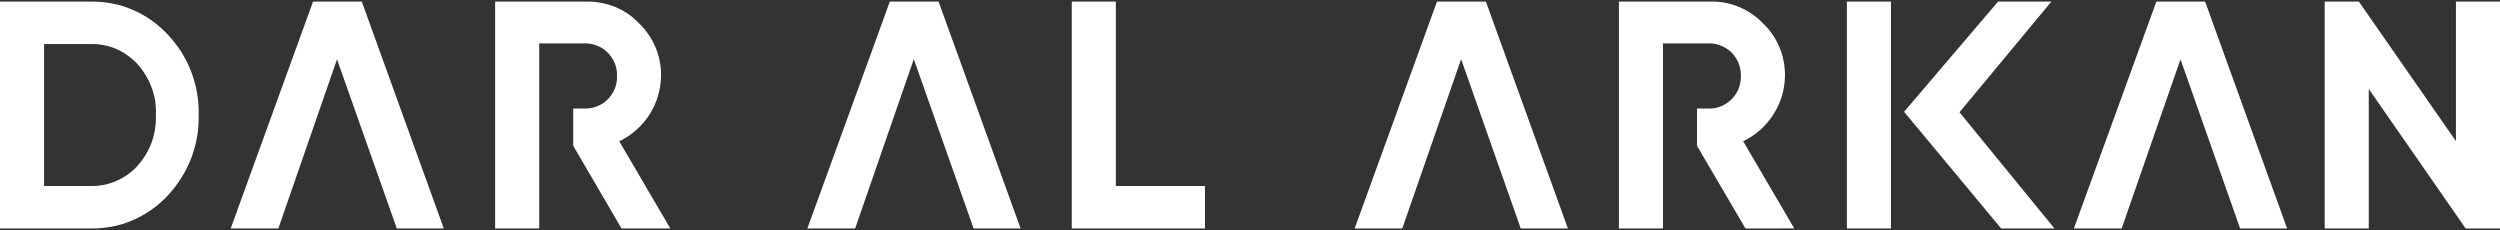 <svg version="1.2" xmlns="http://www.w3.org/2000/svg" viewBox="0 0 1543 142" width="1543" height="142">
	<rect x="0" y="0" width="1543" height="142" fill="#333333" stroke="none"/>
	<title>logo (33)-svg</title>
	<style>
		.s0 { fill: #ffffff } 
	</style>
	<g id="logo">
		<path id="Path_11" class="s0" d="m1521.8 141l-59.8-86.1v86.1h-27.2v-140h21.1l59.9 86.1v-86.1h27.2v140zm-139.2 0l-36.8-104.4-36.3 104.4h-29.5l50.9-140h30.1l50.6 140zm-147.5 0l-59.9-72 58-68h32.9l-56.7 68.3 58.6 71.7zm-95.2-140h27.2v140h-27.2zm-62.6 140l-29.9-51v-23h8.4c2.5-0.1 5-0.7 7.3-1.8 2.3-1.1 4.4-2.6 6.1-4.4 1.8-1.9 3.1-4.1 4-6.4 0.9-2.4 1.3-5 1.3-7.5 0-2.5-0.4-5.1-1.3-7.5-0.9-2.3-2.2-4.5-3.9-6.4-1.8-1.9-3.9-3.4-6.2-4.4-2.3-1.1-4.8-1.7-7.3-1.8h-29.4v114.2h-27.2v-140h56.6q4.5-0.1 9 0.7 4.4 0.9 8.6 2.6 4.2 1.8 7.9 4.3 3.8 2.6 6.9 5.9 3.3 3.1 5.8 6.8 2.6 3.8 4.3 8 1.8 4.1 2.6 8.6 0.8 4.4 0.8 9c-0.1 4.2-0.7 8.3-1.9 12.4-1.2 4-3 7.8-5.3 11.4-2.2 3.5-5 6.7-8.1 9.5-3.1 2.8-6.7 5.1-10.5 7l31.5 53.8zm-138.7 0l-36.8-104.5-36.3 104.5h-29.4l50.8-140h30.2l50.6 140zm-337.7 0l-36.9-104.5-36.2 104.5h-29.5l50.9-140h30.1l50.6 140zm60.6 0v-140h27.2v113.8h55v26.2z"/>
		<path id="Path_12" fill-rule="evenodd" class="s0" d="m0 141v-140h55.5c4.5-0.1 9 0.3 13.4 1.1 4.4 0.8 8.7 2.1 12.8 3.9 4.1 1.7 8 3.9 11.7 6.5 3.6 2.5 7 5.5 10.1 8.8 3.1 3.3 5.9 6.9 8.4 10.7 2.4 3.9 4.5 8 6.1 12.2 1.6 4.3 2.9 8.7 3.6 13.2 0.8 4.5 1.2 9 1 13.6 0.1 4.6-0.2 9.1-1 13.6-0.8 4.5-2 8.9-3.6 13.1-1.7 4.3-3.7 8.4-6.2 12.2-2.4 3.9-5.2 7.5-8.3 10.8-3.1 3.3-6.5 6.3-10.1 8.8-3.7 2.6-7.6 4.8-11.7 6.5-4.1 1.8-8.4 3.1-12.8 3.9-4.4 0.8-8.9 1.2-13.4 1.1zm55.5-26.2q4.2 0.1 8.2-0.6 4-0.8 7.8-2.4 3.8-1.6 7.1-3.9 3.4-2.4 6.1-5.4 2.9-3.2 5.2-6.9 2.2-3.7 3.7-7.7 1.5-4.1 2.1-8.4 0.7-4.2 0.5-8.5 0.2-4.3-0.4-8.6-0.7-4.2-2.2-8.3-1.5-4.1-3.7-7.7-2.2-3.7-5.1-6.9-2.8-3-6.2-5.4-3.3-2.4-7.1-4-3.8-1.6-7.8-2.3-4.1-0.8-8.2-0.6h-28.3v87.6z"/>
		<path id="Path_13" class="s0" d="m244.9 141l-36.9-104.4-36.2 104.4h-29.4l50.8-140h30.1l50.6 140z"/>
		<path id="Path_14" class="s0" d="m383.6 141l-29.8-51v-23h8.3c2.5-0.1 5-0.7 7.4-1.8 2.3-1 4.4-2.5 6.1-4.4 1.7-1.9 3.1-4.1 4-6.4 0.9-2.4 1.3-4.9 1.2-7.5 0.1-2.5-0.3-5.1-1.2-7.5-0.9-2.3-2.3-4.5-4-6.4-1.7-1.8-3.8-3.4-6.1-4.4-2.4-1.1-4.9-1.7-7.4-1.8h-29.3v114.2h-27.2v-140h56.5q4.5-0.1 9 0.8 4.4 0.8 8.6 2.5 4.2 1.8 8 4.3 3.7 2.6 6.8 5.9 3.3 3.1 5.8 6.9 2.6 3.7 4.3 7.9 1.8 4.2 2.6 8.6 0.9 4.5 0.8 9c-0.1 4.2-0.7 8.4-1.9 12.4-1.2 4-3 7.8-5.2 11.4-2.3 3.5-5 6.7-8.2 9.5-3.1 2.8-6.7 5.2-10.5 7l31.5 53.8z"/>
	</g>
</svg>